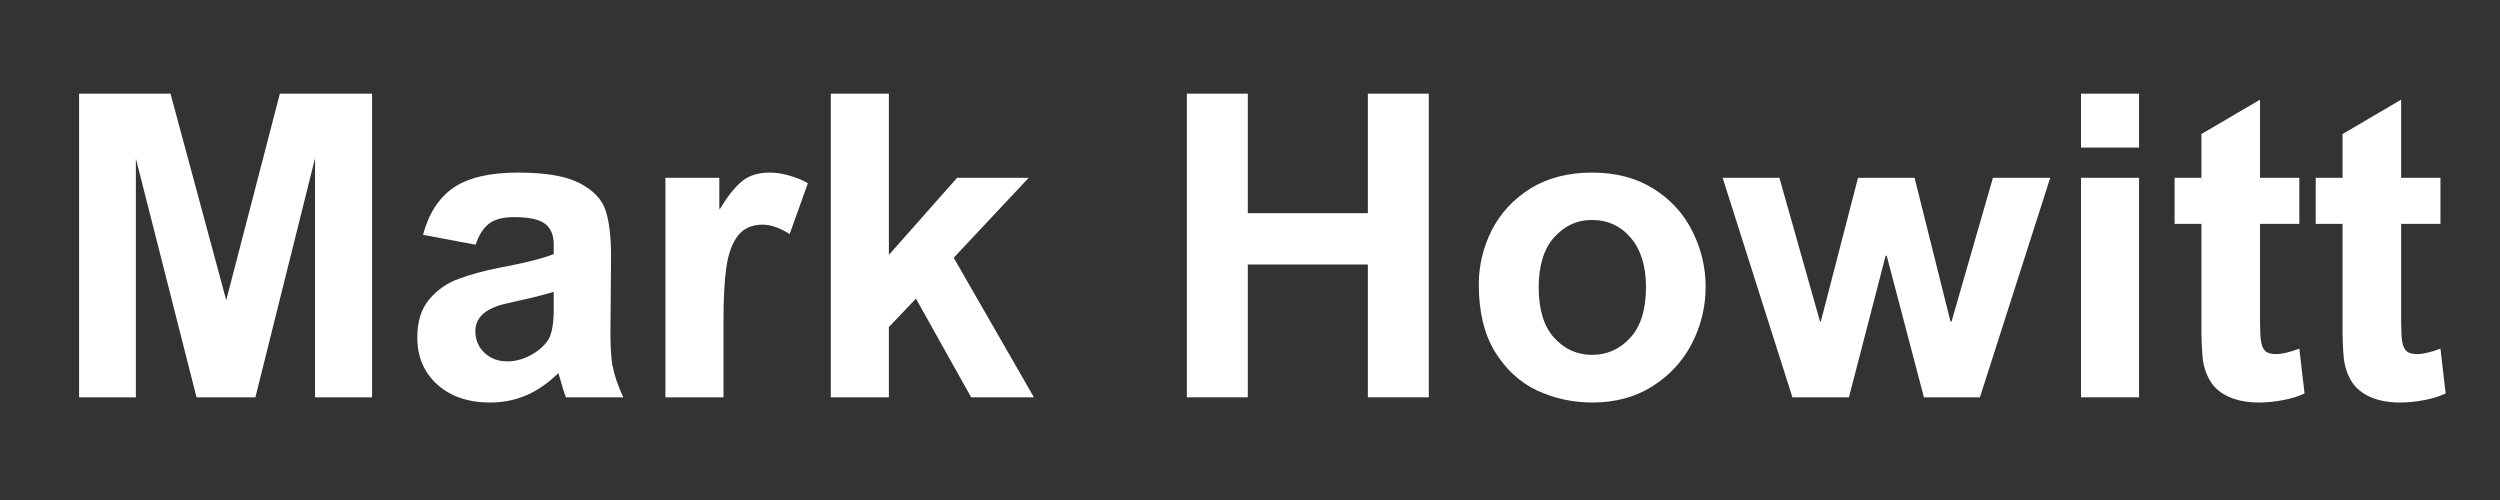 <svg xmlns="http://www.w3.org/2000/svg" xmlns:xlink="http://www.w3.org/1999/xlink" width="200" zoomAndPan="magnify" viewBox="0 0 150 30" height="40" preserveAspectRatio="xMidYMid meet" version="1.0"><rect x="0" y="0" width="150" height="30" fill="#333333" stroke="none"/><defs><g/></defs><g fill="#ffffff" fill-opacity="1"><g transform="translate(2.933, 23.839)"><g><path d="M 10.641 -5.828 L 13.859 -18.219 L 19.391 -18.219 L 19.391 0 L 15.969 0 L 15.969 -14.344 L 12.391 0 L 8.859 0 L 5.219 -14.328 L 5.219 0 L 1.812 0 L 1.812 -18.219 L 7.297 -18.219 Z M 10.641 -5.828 "/></g></g></g><g fill="#ffffff" fill-opacity="1"><g transform="translate(24.115, 23.839)"><g><path d="M 6.969 -13.484 C 8.645 -13.484 9.891 -13.266 10.703 -12.828 C 11.523 -12.398 12.039 -11.832 12.25 -11.125 C 12.457 -10.426 12.555 -9.5 12.547 -8.344 L 12.516 -4.5 C 12.492 -3.301 12.535 -2.426 12.641 -1.875 C 12.742 -1.332 12.957 -0.707 13.281 0 L 9.844 0 C 9.758 -0.188 9.609 -0.672 9.391 -1.453 C 8.754 -0.836 8.102 -0.391 7.438 -0.109 C 6.77 0.172 6.055 0.312 5.297 0.312 C 3.984 0.312 2.926 -0.047 2.125 -0.766 C 1.32 -1.492 0.922 -2.438 0.922 -3.594 C 0.922 -4.551 1.16 -5.312 1.641 -5.875 C 2.117 -6.445 2.707 -6.859 3.406 -7.109 C 4.102 -7.367 4.926 -7.594 5.875 -7.781 C 7.332 -8.051 8.41 -8.32 9.109 -8.594 L 9.109 -9.156 C 9.109 -9.727 8.938 -10.145 8.594 -10.406 C 8.258 -10.676 7.641 -10.812 6.734 -10.812 C 6.047 -10.812 5.531 -10.672 5.188 -10.391 C 4.852 -10.109 4.598 -9.695 4.422 -9.156 L 1.266 -9.75 C 1.609 -11.031 2.219 -11.973 3.094 -12.578 C 3.977 -13.18 5.27 -13.484 6.969 -13.484 Z M 6.922 -5.781 L 6.328 -5.641 C 5.047 -5.367 4.406 -4.812 4.406 -3.969 C 4.406 -3.457 4.586 -3.023 4.953 -2.672 C 5.316 -2.328 5.773 -2.156 6.328 -2.156 C 6.785 -2.156 7.242 -2.273 7.703 -2.516 C 8.16 -2.754 8.52 -3.066 8.781 -3.453 C 9 -3.816 9.109 -4.43 9.109 -5.297 L 9.109 -6.328 C 8.441 -6.129 7.711 -5.945 6.922 -5.781 Z M 6.922 -5.781 "/></g></g></g><g fill="#ffffff" fill-opacity="1"><g transform="translate(38.253, 23.839)"><g><path d="M 7.938 -13.484 C 8.312 -13.484 8.707 -13.422 9.125 -13.297 C 9.539 -13.18 9.906 -13.031 10.219 -12.844 L 9.125 -9.797 C 8.531 -10.172 7.988 -10.359 7.5 -10.359 C 6.844 -10.359 6.344 -10.129 6 -9.672 C 5.664 -9.223 5.441 -8.598 5.328 -7.797 C 5.211 -6.992 5.156 -5.922 5.156 -4.578 L 5.156 0 L 1.672 0 L 1.672 -13.172 L 4.906 -13.172 L 4.906 -11.312 L 4.953 -11.312 C 5.379 -12.031 5.805 -12.57 6.234 -12.938 C 6.66 -13.301 7.227 -13.484 7.938 -13.484 Z M 7.938 -13.484 "/></g></g></g><g fill="#ffffff" fill-opacity="1"><g transform="translate(48.145, 23.839)"><g><path d="M 5.188 -8.547 L 9.281 -13.172 L 13.578 -13.172 L 9.078 -8.375 L 13.891 0 L 10.125 0 L 6.812 -5.922 L 5.188 -4.219 L 5.188 0 L 1.703 0 L 1.703 -18.219 L 5.188 -18.219 Z M 5.188 -8.547 "/></g></g></g><g fill="#ffffff" fill-opacity="1"><g transform="translate(62.283, 23.839)"><g/></g></g><g fill="#ffffff" fill-opacity="1"><g transform="translate(69.352, 23.839)"><g><path d="M 5.516 -11.047 L 12.719 -11.047 L 12.719 -18.219 L 16.375 -18.219 L 16.375 0 L 12.719 0 L 12.719 -7.969 L 5.516 -7.969 L 5.516 0 L 1.859 0 L 1.859 -18.219 L 5.516 -18.219 Z M 5.516 -11.047 "/></g></g></g><g fill="#ffffff" fill-opacity="1"><g transform="translate(87.712, 23.839)"><g><path d="M 7.812 -13.484 C 9.238 -13.484 10.469 -13.16 11.5 -12.516 C 12.531 -11.867 13.305 -11.02 13.828 -9.969 C 14.359 -8.914 14.625 -7.805 14.625 -6.641 C 14.625 -5.422 14.348 -4.281 13.797 -3.219 C 13.242 -2.156 12.453 -1.301 11.422 -0.656 C 10.398 -0.008 9.203 0.312 7.828 0.312 C 6.66 0.312 5.555 0.07 4.516 -0.406 C 3.484 -0.895 2.641 -1.672 1.984 -2.734 C 1.336 -3.797 1.016 -5.141 1.016 -6.766 C 1.016 -7.898 1.27 -8.977 1.781 -10 C 2.301 -11.031 3.07 -11.867 4.094 -12.516 C 5.125 -13.16 6.363 -13.484 7.812 -13.484 Z M 4.609 -6.594 C 4.609 -5.27 4.914 -4.266 5.531 -3.578 C 6.156 -2.891 6.914 -2.547 7.812 -2.547 C 8.707 -2.547 9.469 -2.883 10.094 -3.562 C 10.727 -4.238 11.047 -5.254 11.047 -6.609 C 11.047 -7.867 10.742 -8.852 10.141 -9.562 C 9.535 -10.281 8.75 -10.641 7.781 -10.641 C 6.906 -10.641 6.156 -10.289 5.531 -9.594 C 4.914 -8.895 4.609 -7.895 4.609 -6.594 Z M 4.609 -6.594 "/></g></g></g><g fill="#ffffff" fill-opacity="1"><g transform="translate(103.248, 23.839)"><g><path d="M 5.953 -4.547 L 6 -4.547 L 8.234 -13.172 L 11.625 -13.172 L 13.781 -4.547 L 13.844 -4.547 L 16.328 -13.172 L 19.766 -13.172 L 15.547 0 L 12.188 0 L 9.953 -8.5 L 9.891 -8.5 L 7.688 0 L 4.297 0 L 0.109 -13.172 L 3.516 -13.172 Z M 5.953 -4.547 "/></g></g></g><g fill="#ffffff" fill-opacity="1"><g transform="translate(123.032, 23.839)"><g><path d="M 5.312 -14.984 L 1.828 -14.984 L 1.828 -18.219 L 5.312 -18.219 Z M 5.312 0 L 1.828 0 L 1.828 -13.172 L 5.312 -13.172 Z M 5.312 0 "/></g></g></g><g fill="#ffffff" fill-opacity="1"><g transform="translate(130.101, 23.839)"><g><path d="M 5.5 -13.172 L 7.859 -13.172 L 7.859 -10.406 L 5.5 -10.406 L 5.5 -4.609 C 5.5 -4.047 5.52 -3.629 5.562 -3.359 C 5.602 -3.086 5.691 -2.891 5.828 -2.766 C 5.961 -2.648 6.176 -2.594 6.469 -2.594 C 6.82 -2.594 7.285 -2.703 7.859 -2.922 L 8.172 -0.234 C 7.805 -0.055 7.367 0.078 6.859 0.172 C 6.359 0.266 5.879 0.312 5.422 0.312 C 4.754 0.312 4.164 0.203 3.656 -0.016 C 3.156 -0.242 2.785 -0.547 2.547 -0.922 C 2.285 -1.336 2.125 -1.805 2.062 -2.328 C 2.008 -2.848 1.984 -3.5 1.984 -4.281 L 1.984 -10.406 L 0.375 -10.406 L 0.375 -13.172 L 1.984 -13.172 L 1.984 -15.797 L 5.5 -17.859 Z M 5.5 -13.172 "/></g></g></g><g fill="#ffffff" fill-opacity="1"><g transform="translate(138.568, 23.839)"><g><path d="M 5.5 -13.172 L 7.859 -13.172 L 7.859 -10.406 L 5.5 -10.406 L 5.5 -4.609 C 5.5 -4.047 5.52 -3.629 5.562 -3.359 C 5.602 -3.086 5.691 -2.891 5.828 -2.766 C 5.961 -2.648 6.176 -2.594 6.469 -2.594 C 6.82 -2.594 7.285 -2.703 7.859 -2.922 L 8.172 -0.234 C 7.805 -0.055 7.367 0.078 6.859 0.172 C 6.359 0.266 5.879 0.312 5.422 0.312 C 4.754 0.312 4.164 0.203 3.656 -0.016 C 3.156 -0.242 2.785 -0.547 2.547 -0.922 C 2.285 -1.336 2.125 -1.805 2.062 -2.328 C 2.008 -2.848 1.984 -3.5 1.984 -4.281 L 1.984 -10.406 L 0.375 -10.406 L 0.375 -13.172 L 1.984 -13.172 L 1.984 -15.797 L 5.5 -17.859 Z M 5.5 -13.172 "/></g></g></g></svg>